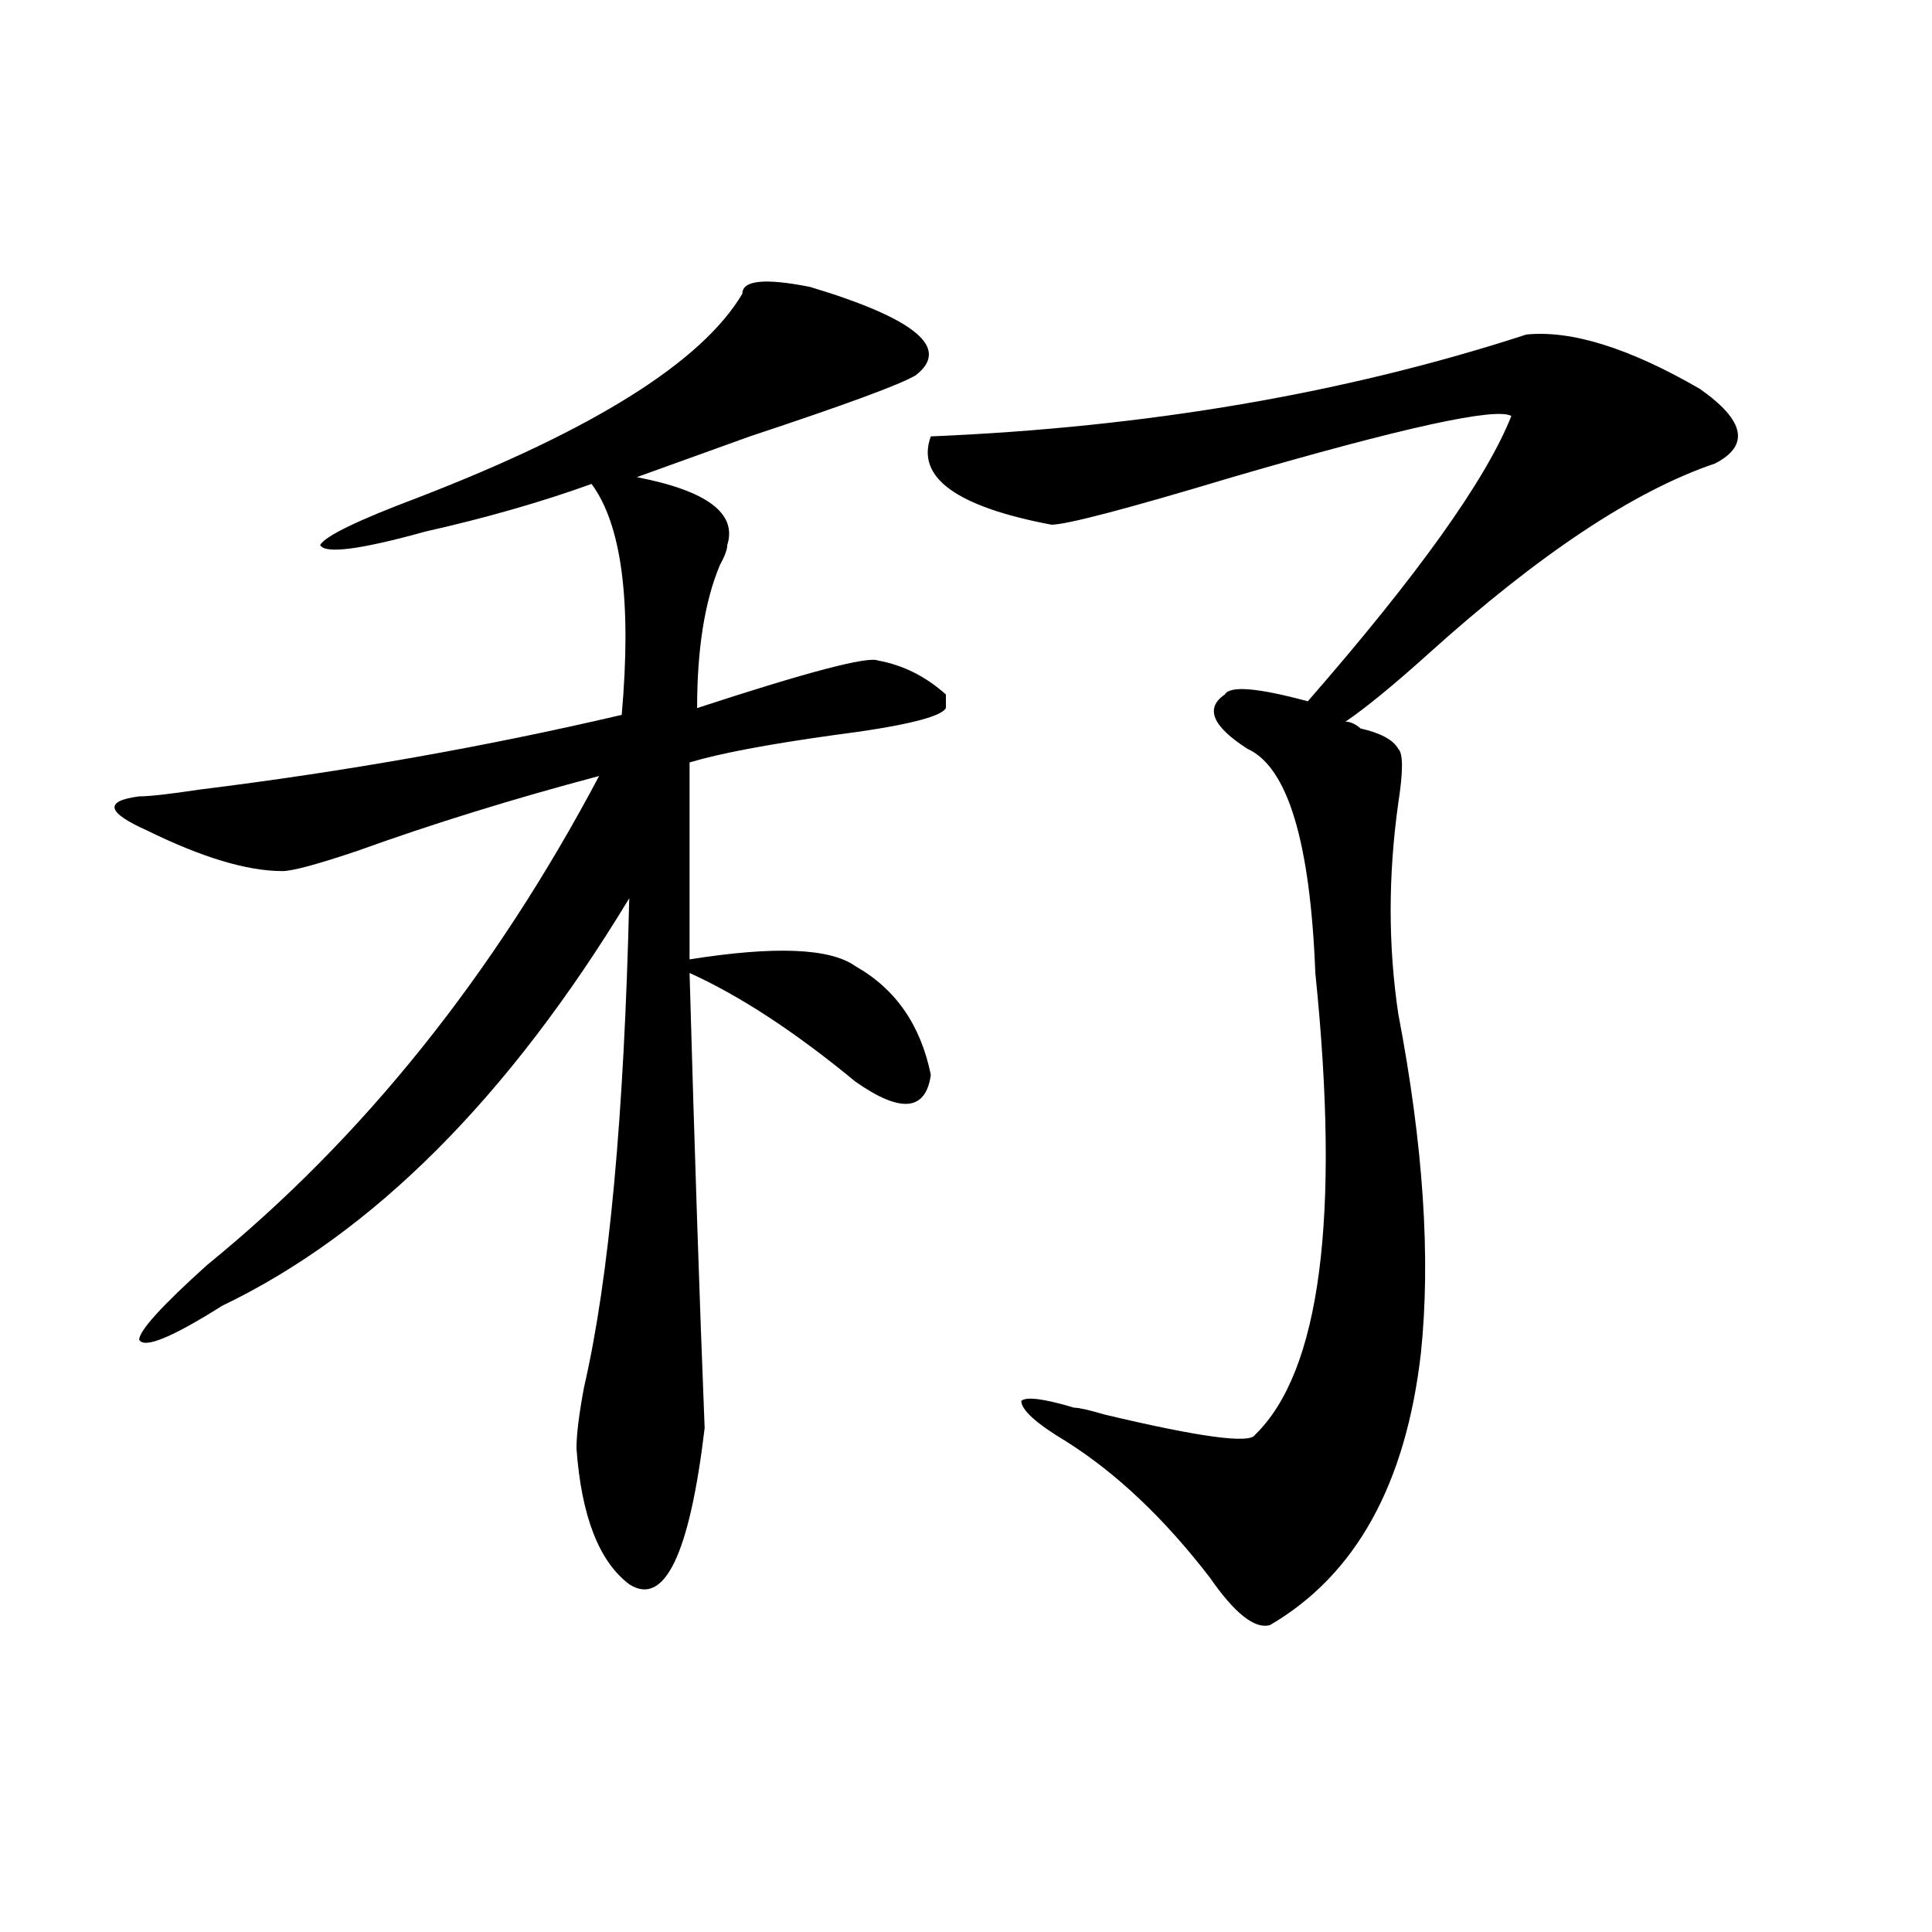 <?xml version="1.0" encoding="utf-8"?>
<!-- Generator: Adobe Illustrator 16.0.0, SVG Export Plug-In . SVG Version: 6.00 Build 0)  -->
<!DOCTYPE svg PUBLIC "-//W3C//DTD SVG 1.1//EN" "http://www.w3.org/Graphics/SVG/1.1/DTD/svg11.dtd">
<svg version="1.1" id="图层_1" xmlns="http://www.w3.org/2000/svg" xmlns:xlink="http://www.w3.org/1999/xlink" x="0px" y="0px"
	 width="1000px" height="1000px" viewBox="0 0 1000 1000" enable-background="new 0 0 1000 1000" xml:space="preserve">
<path d="M489.598,366.5c-2.622,4.725-22.134,9.394-58.535,14.063c-33.841,4.725-58.535,9.394-74.145,14.063v101.953
	c44.206-7.031,72.803-5.822,85.852,3.516c20.792,11.756,33.779,30.487,39.023,56.25c-2.622,18.787-15.609,19.94-39.023,3.516
	c-31.219-25.763-59.877-44.494-85.852-56.25c2.561,91.406,5.183,169.959,7.805,235.547c-7.805,65.588-20.854,92.56-39.023,80.859
	c-15.609-11.756-24.756-35.156-27.316-70.313c0-7.031,1.28-17.578,3.902-31.641c12.987-56.25,20.792-140.625,23.414-253.125
	C263.262,568.1,193.02,638.412,114.973,675.875c-26.036,16.425-40.365,22.303-42.926,17.578c0-4.669,11.707-17.578,35.121-38.672
	c80.607-65.588,148.289-149.963,202.922-253.125c-44.268,11.756-85.852,24.609-124.875,38.672
	c-20.854,7.031-33.841,10.547-39.023,10.547c-18.231,0-41.646-7.031-70.242-21.094c-20.854-9.338-22.134-15.216-3.902-17.578
	c5.183,0,15.609-1.153,31.219-3.516c75.425-9.338,148.289-22.247,218.531-38.672c5.183-58.557,0-98.438-15.609-119.531
	c-26.036,9.394-54.633,17.578-85.852,24.609c-33.841,9.394-52.072,11.756-54.633,7.031c2.561-4.669,19.512-12.854,50.73-24.609
	c91.034-35.156,146.947-70.313,167.801-105.469c0-7.031,11.707-8.185,35.121-3.516c54.633,16.425,72.803,31.641,54.633,45.703
	c-7.805,4.725-36.463,15.271-85.852,31.641c-26.036,9.394-45.548,16.425-58.535,21.094c36.401,7.031,52.011,18.787,46.828,35.156
	c0,2.362-1.342,5.878-3.902,10.547c-7.805,18.787-11.707,43.396-11.707,73.828c57.193-18.731,88.412-26.916,93.656-24.609
	c12.987,2.362,24.694,8.24,35.121,17.578V366.5z M645.691,387.594c-18.231-11.7-22.134-21.094-11.707-28.125
	c2.561-4.669,16.89-3.516,42.926,3.516c57.193-65.588,92.314-114.807,105.363-147.656c-7.805-4.669-55.975,5.878-144.387,31.641
	c-54.633,16.425-85.852,24.609-93.656,24.609c-49.45-9.338-70.242-24.609-62.438-45.703
	c111.826-4.669,214.629-22.247,308.285-52.734c23.414-2.307,53.291,7.031,89.754,28.125c23.414,16.425,25.975,29.334,7.805,38.672
	C845.991,254,796.541,286.85,739.348,338.375c-18.231,16.425-32.561,28.125-42.926,35.156c2.561,0,5.183,1.209,7.805,3.516
	c10.365,2.362,16.89,5.878,19.512,10.547c2.561,2.362,2.561,11.756,0,28.125c-5.244,37.519-5.244,73.828,0,108.984
	c12.987,68.006,16.89,126.563,11.707,175.781c-7.805,68.006-33.841,114.807-78.047,140.625c-7.805,2.307-18.231-5.878-31.219-24.609
	c-23.414-30.432-48.17-53.888-74.145-70.313c-15.609-9.338-23.414-16.369-23.414-21.094c2.561-2.307,11.707-1.153,27.316,3.516
	c2.561,0,7.805,1.209,15.609,3.516c49.389,11.756,75.425,15.271,78.047,10.547c33.779-32.794,44.206-112.5,31.219-239.063
	C678.19,435.659,666.483,396.987,645.691,387.594z"/>
</svg>
